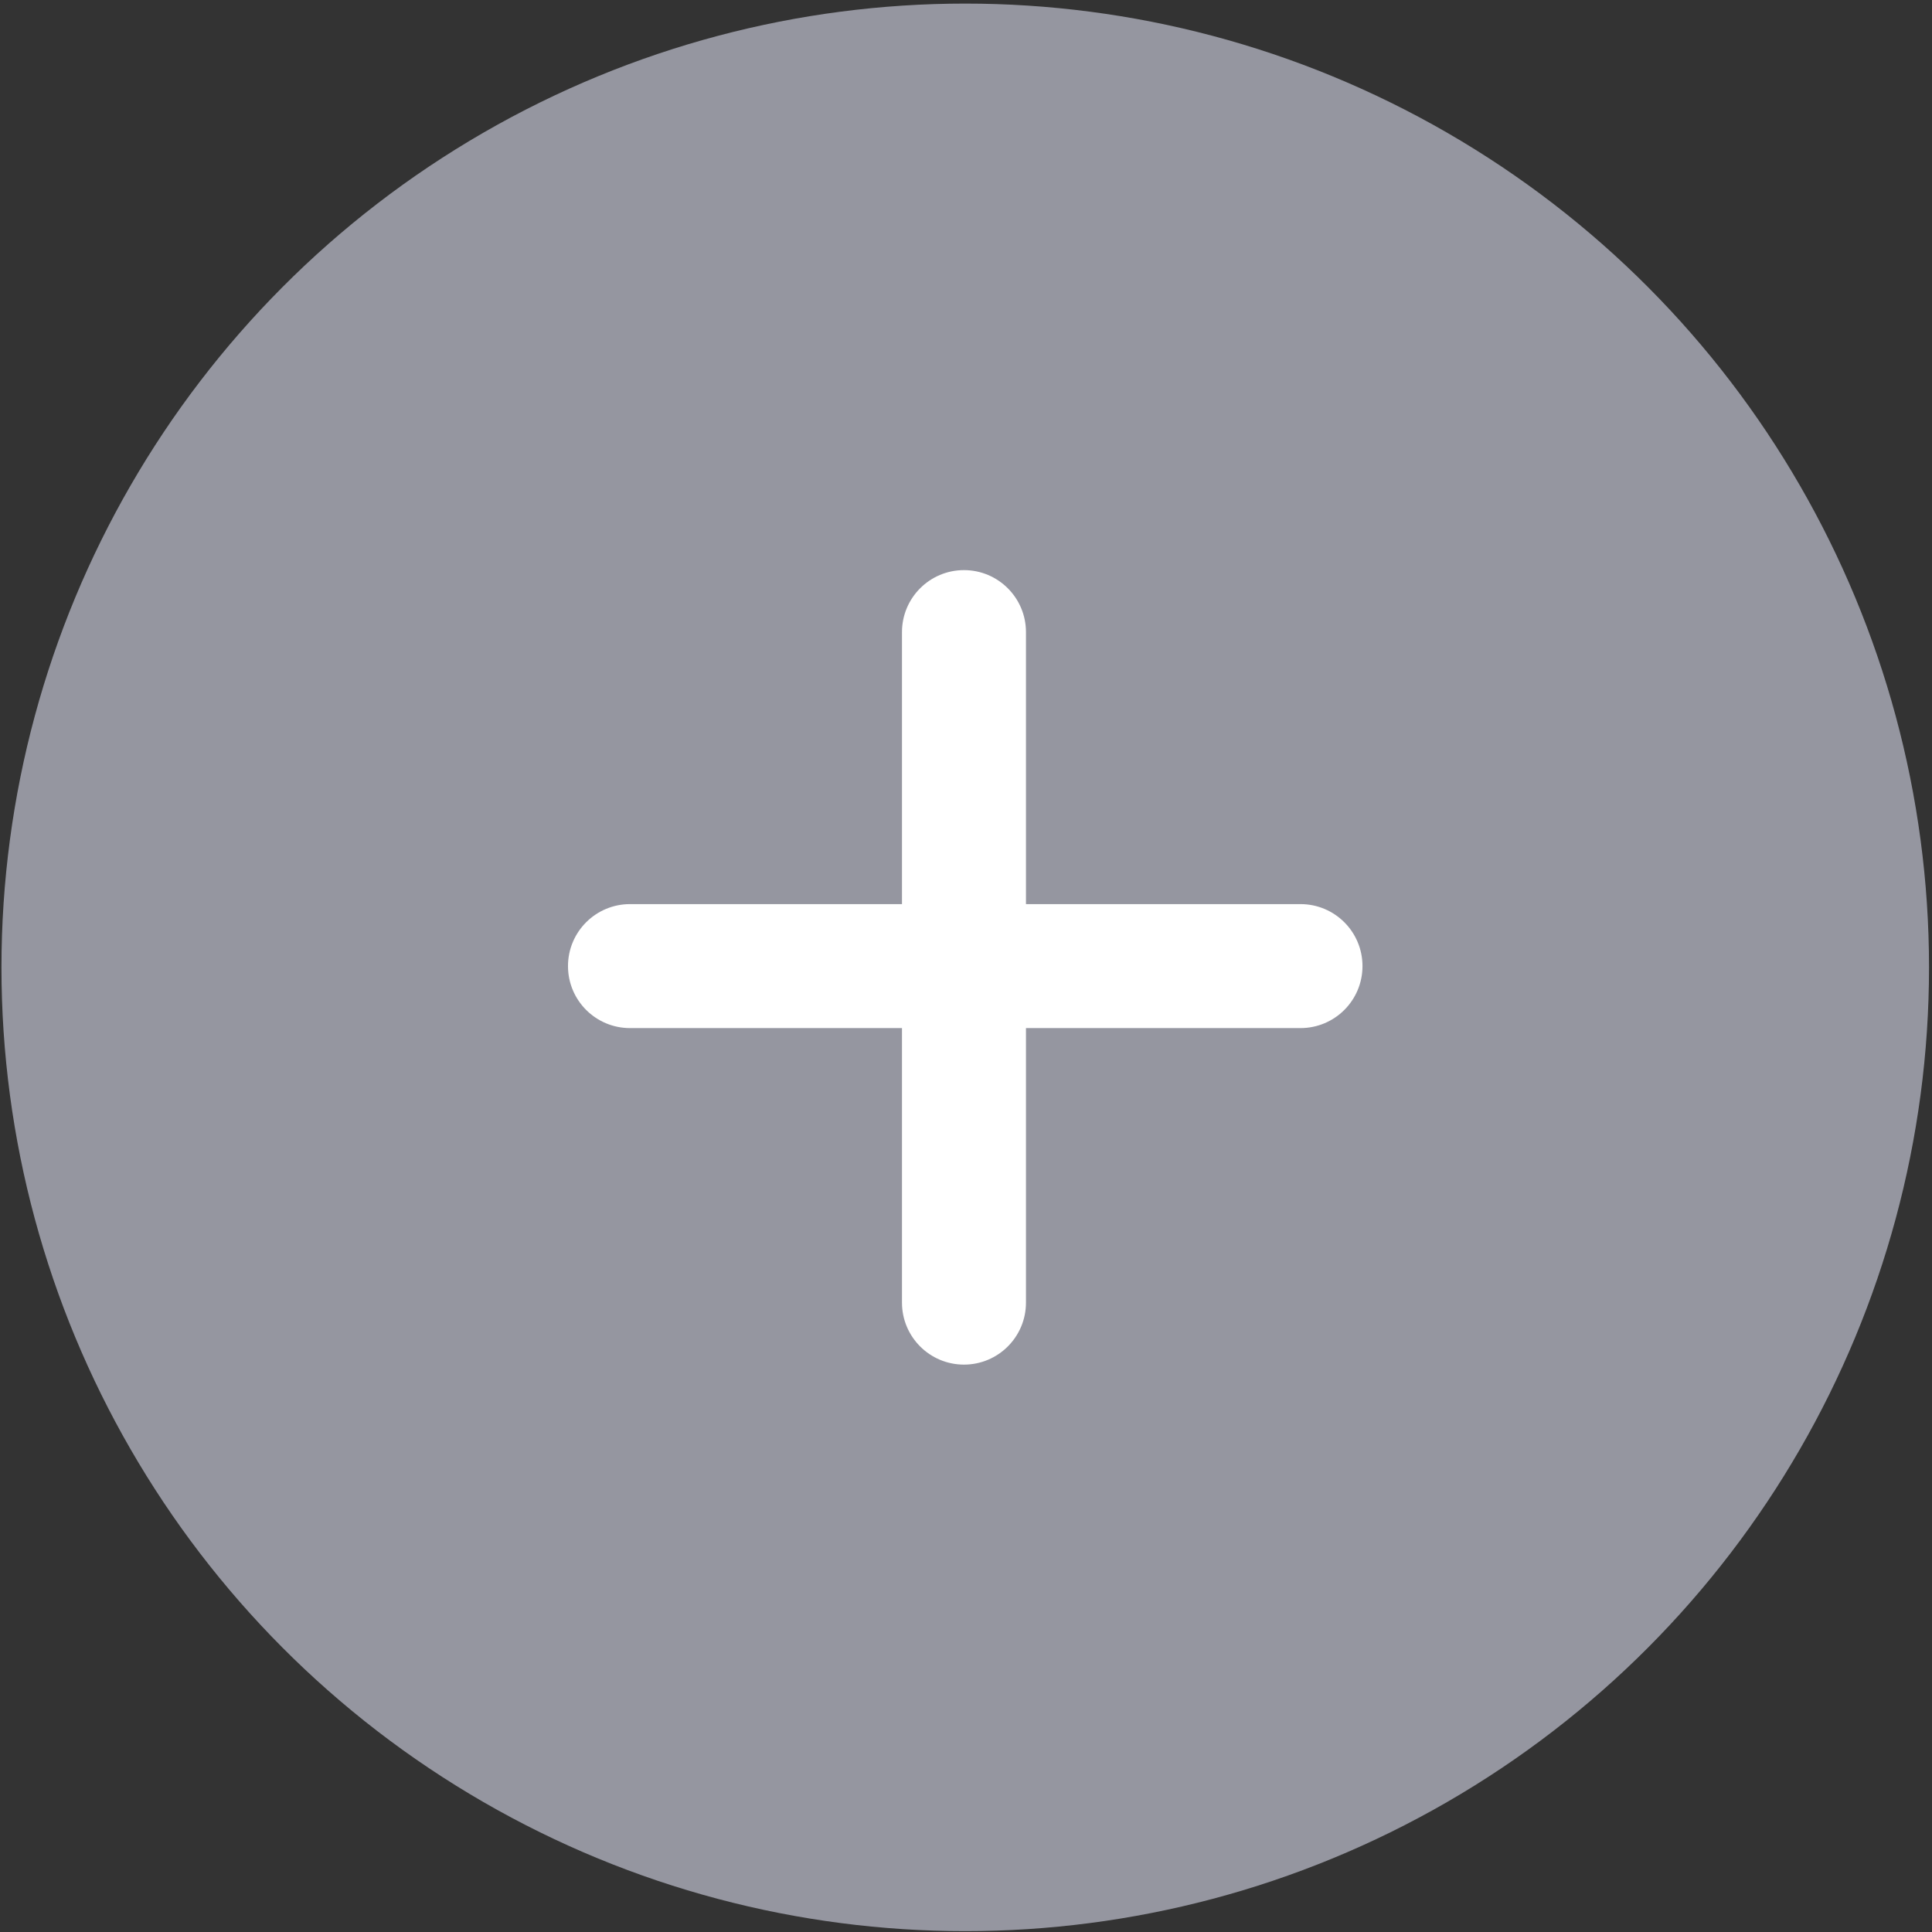 <?xml version="1.0" encoding="UTF-8"?> <svg xmlns="http://www.w3.org/2000/svg" width="356" height="356" viewBox="0 0 356 356" fill="none"><rect x="0" y="0" width="356" height="356" fill="#333333" stroke="none"/><circle cx="177.86" cy="178.252" r="177.591" fill="#9596A0"></circle><path d="M104.662 178.019C104.662 171.71 109.776 166.596 116.084 166.596H239.636C245.945 166.596 251.059 171.71 251.059 178.019V178.019C251.059 184.327 245.945 189.441 239.636 189.441H116.084C109.776 189.441 104.662 184.327 104.662 178.019V178.019Z" fill="white"></path><path d="M177.627 105.053C183.936 105.053 189.05 110.167 189.05 116.476L189.05 240.028C189.05 246.336 183.936 251.45 177.627 251.45V251.45C171.318 251.45 166.204 246.336 166.204 240.028L166.204 116.476C166.204 110.167 171.318 105.053 177.627 105.053V105.053Z" fill="white"></path></svg> 